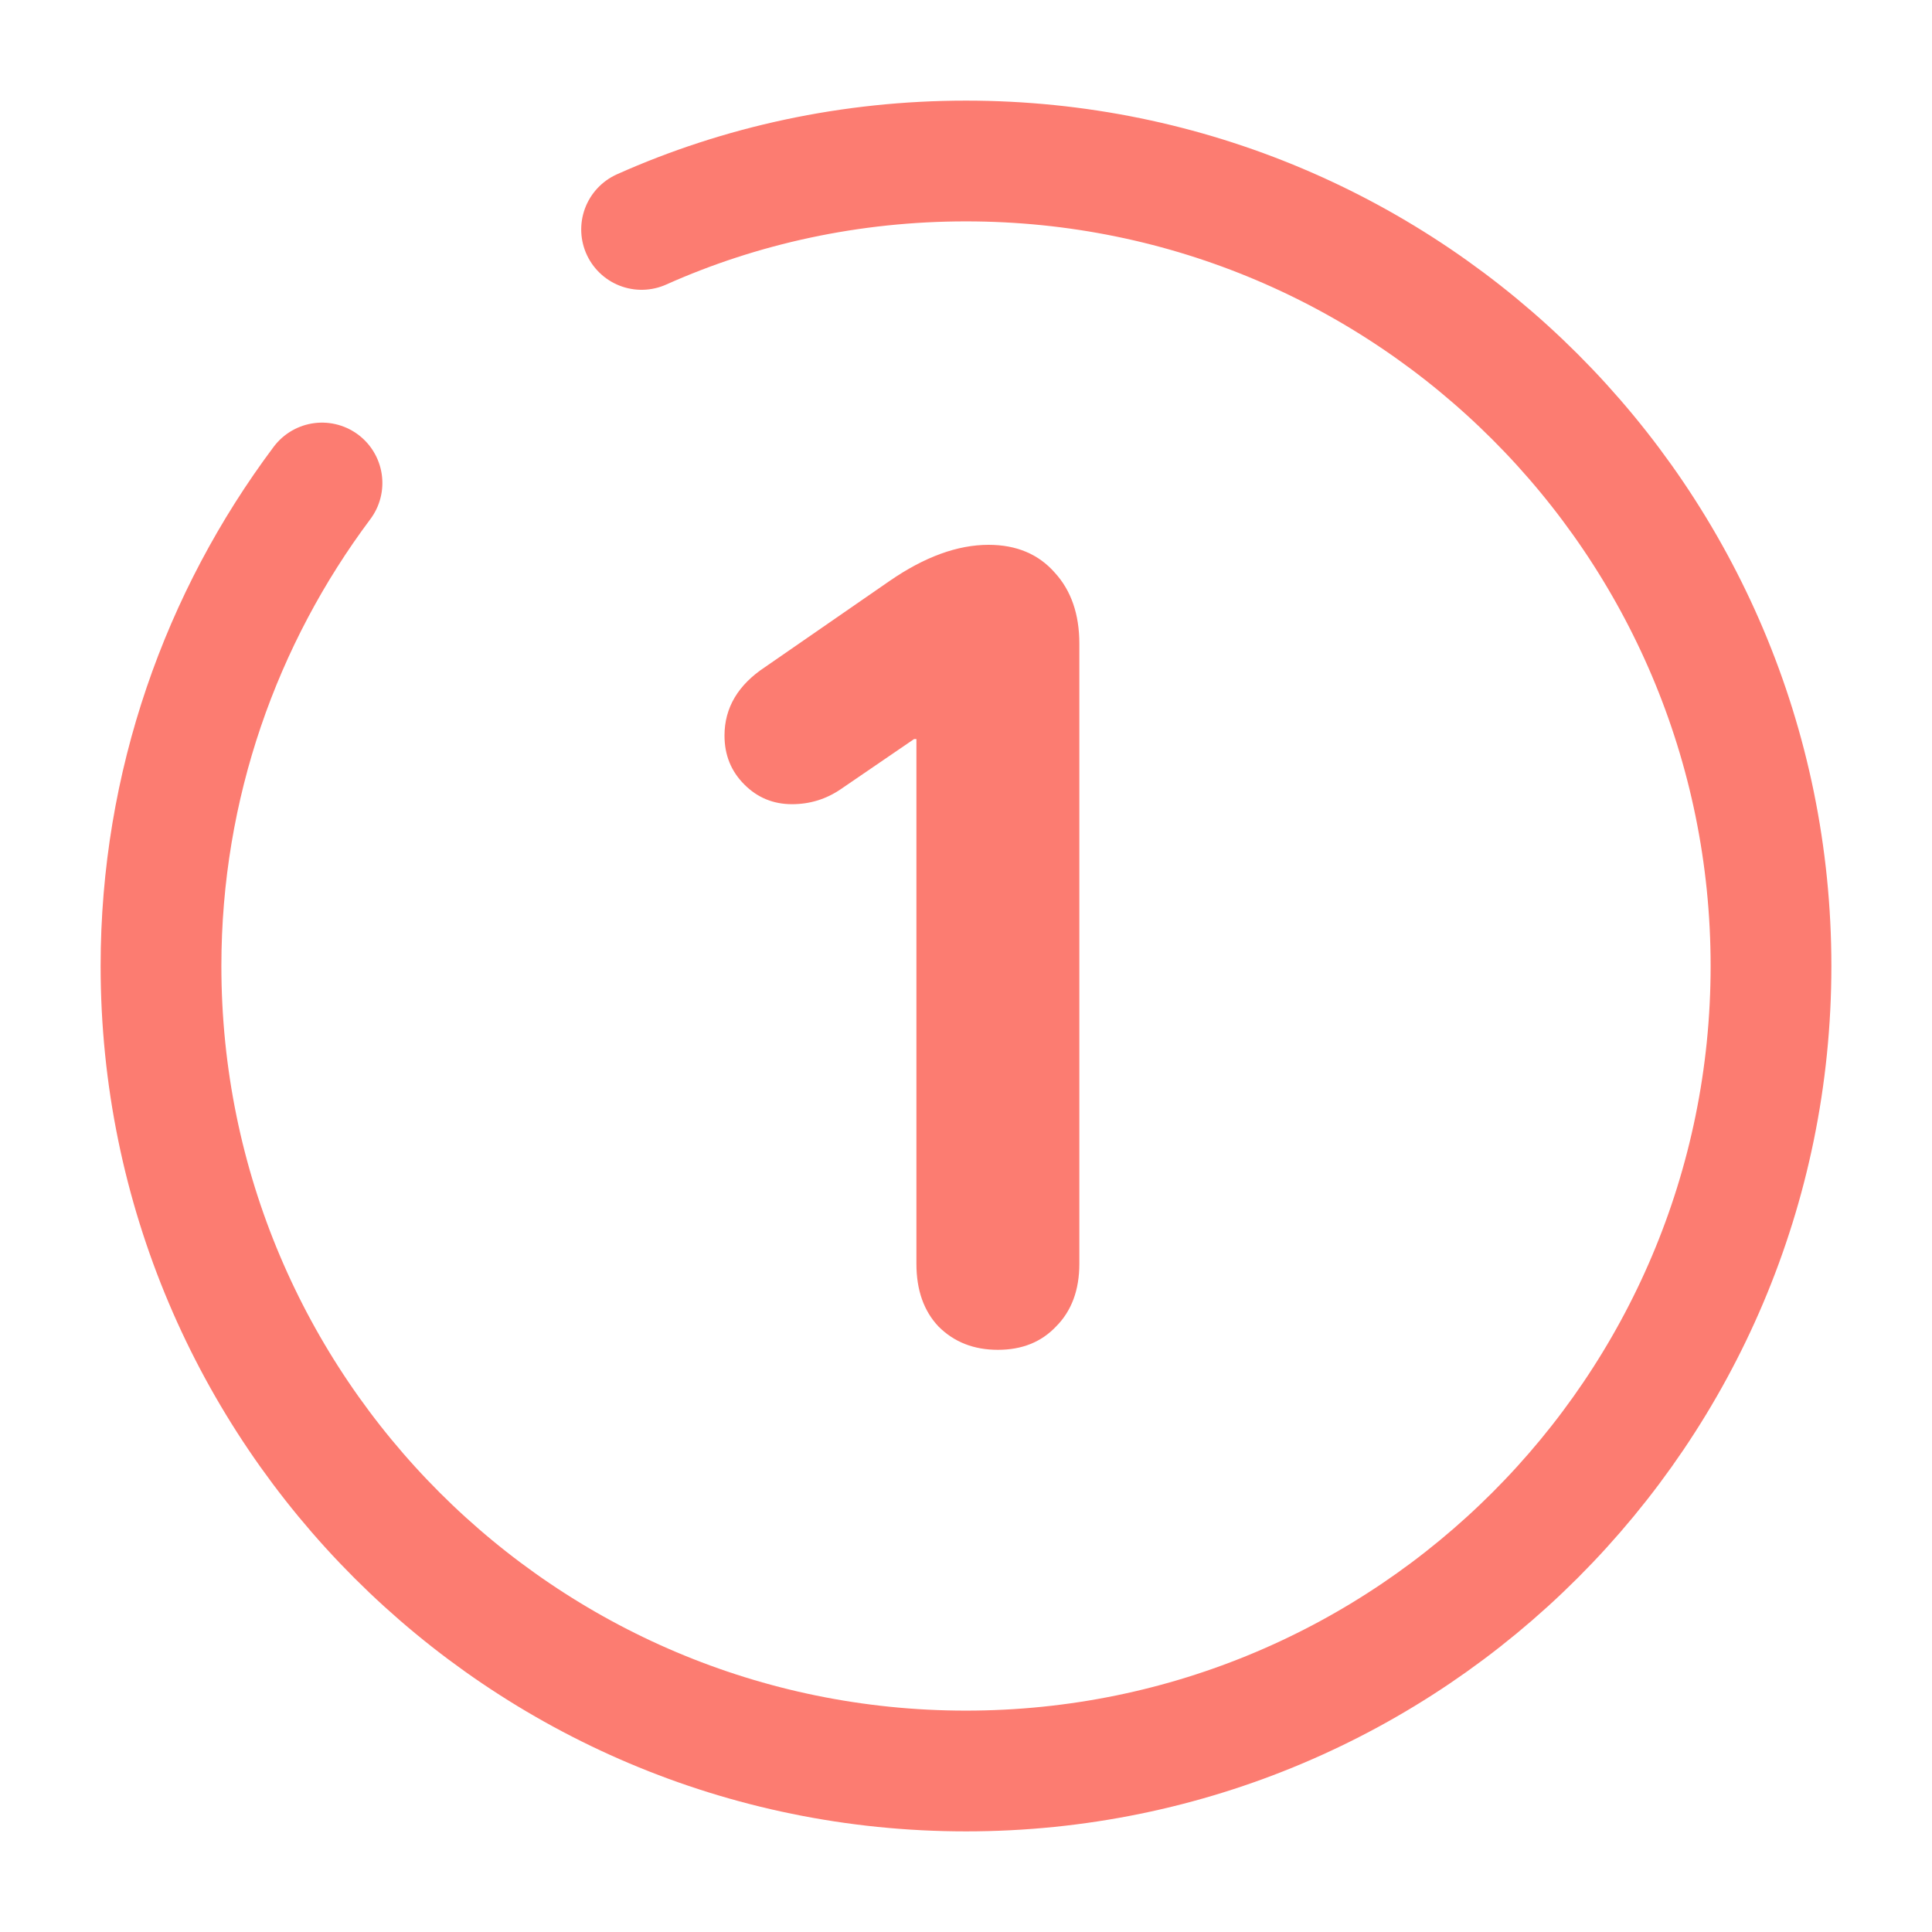 <svg width="24" height="24" viewBox="0 0 24 24" fill="none" xmlns="http://www.w3.org/2000/svg">
<path d="M11.384 15.699V9.181H11.355L10.445 9.803C10.262 9.928 10.06 9.99 9.838 9.99C9.607 9.99 9.409 9.909 9.246 9.745C9.082 9.581 9 9.379 9 9.138C9 8.791 9.169 8.507 9.506 8.285L11.052 7.216C11.486 6.917 11.895 6.768 12.28 6.768C12.627 6.768 12.902 6.884 13.104 7.115C13.306 7.336 13.408 7.63 13.408 7.996V15.699C13.408 16.026 13.311 16.286 13.118 16.479C12.935 16.672 12.695 16.768 12.396 16.768C12.097 16.768 11.852 16.672 11.659 16.479C11.476 16.286 11.384 16.026 11.384 15.699Z" fill="#FC7C71"/>
<path d="M4 6C2.75 7.67 2 9.75 2 12C2 17.52 6.48 22 12 22C17.52 22 22 17.52 22 12C22 6.48 17.52 2 12 2C10.57 2 9.2 2.3 7.97 2.85" stroke="#FC7C71" stroke-width="1.5" stroke-linecap="round" stroke-linejoin="round"/>
</svg>
